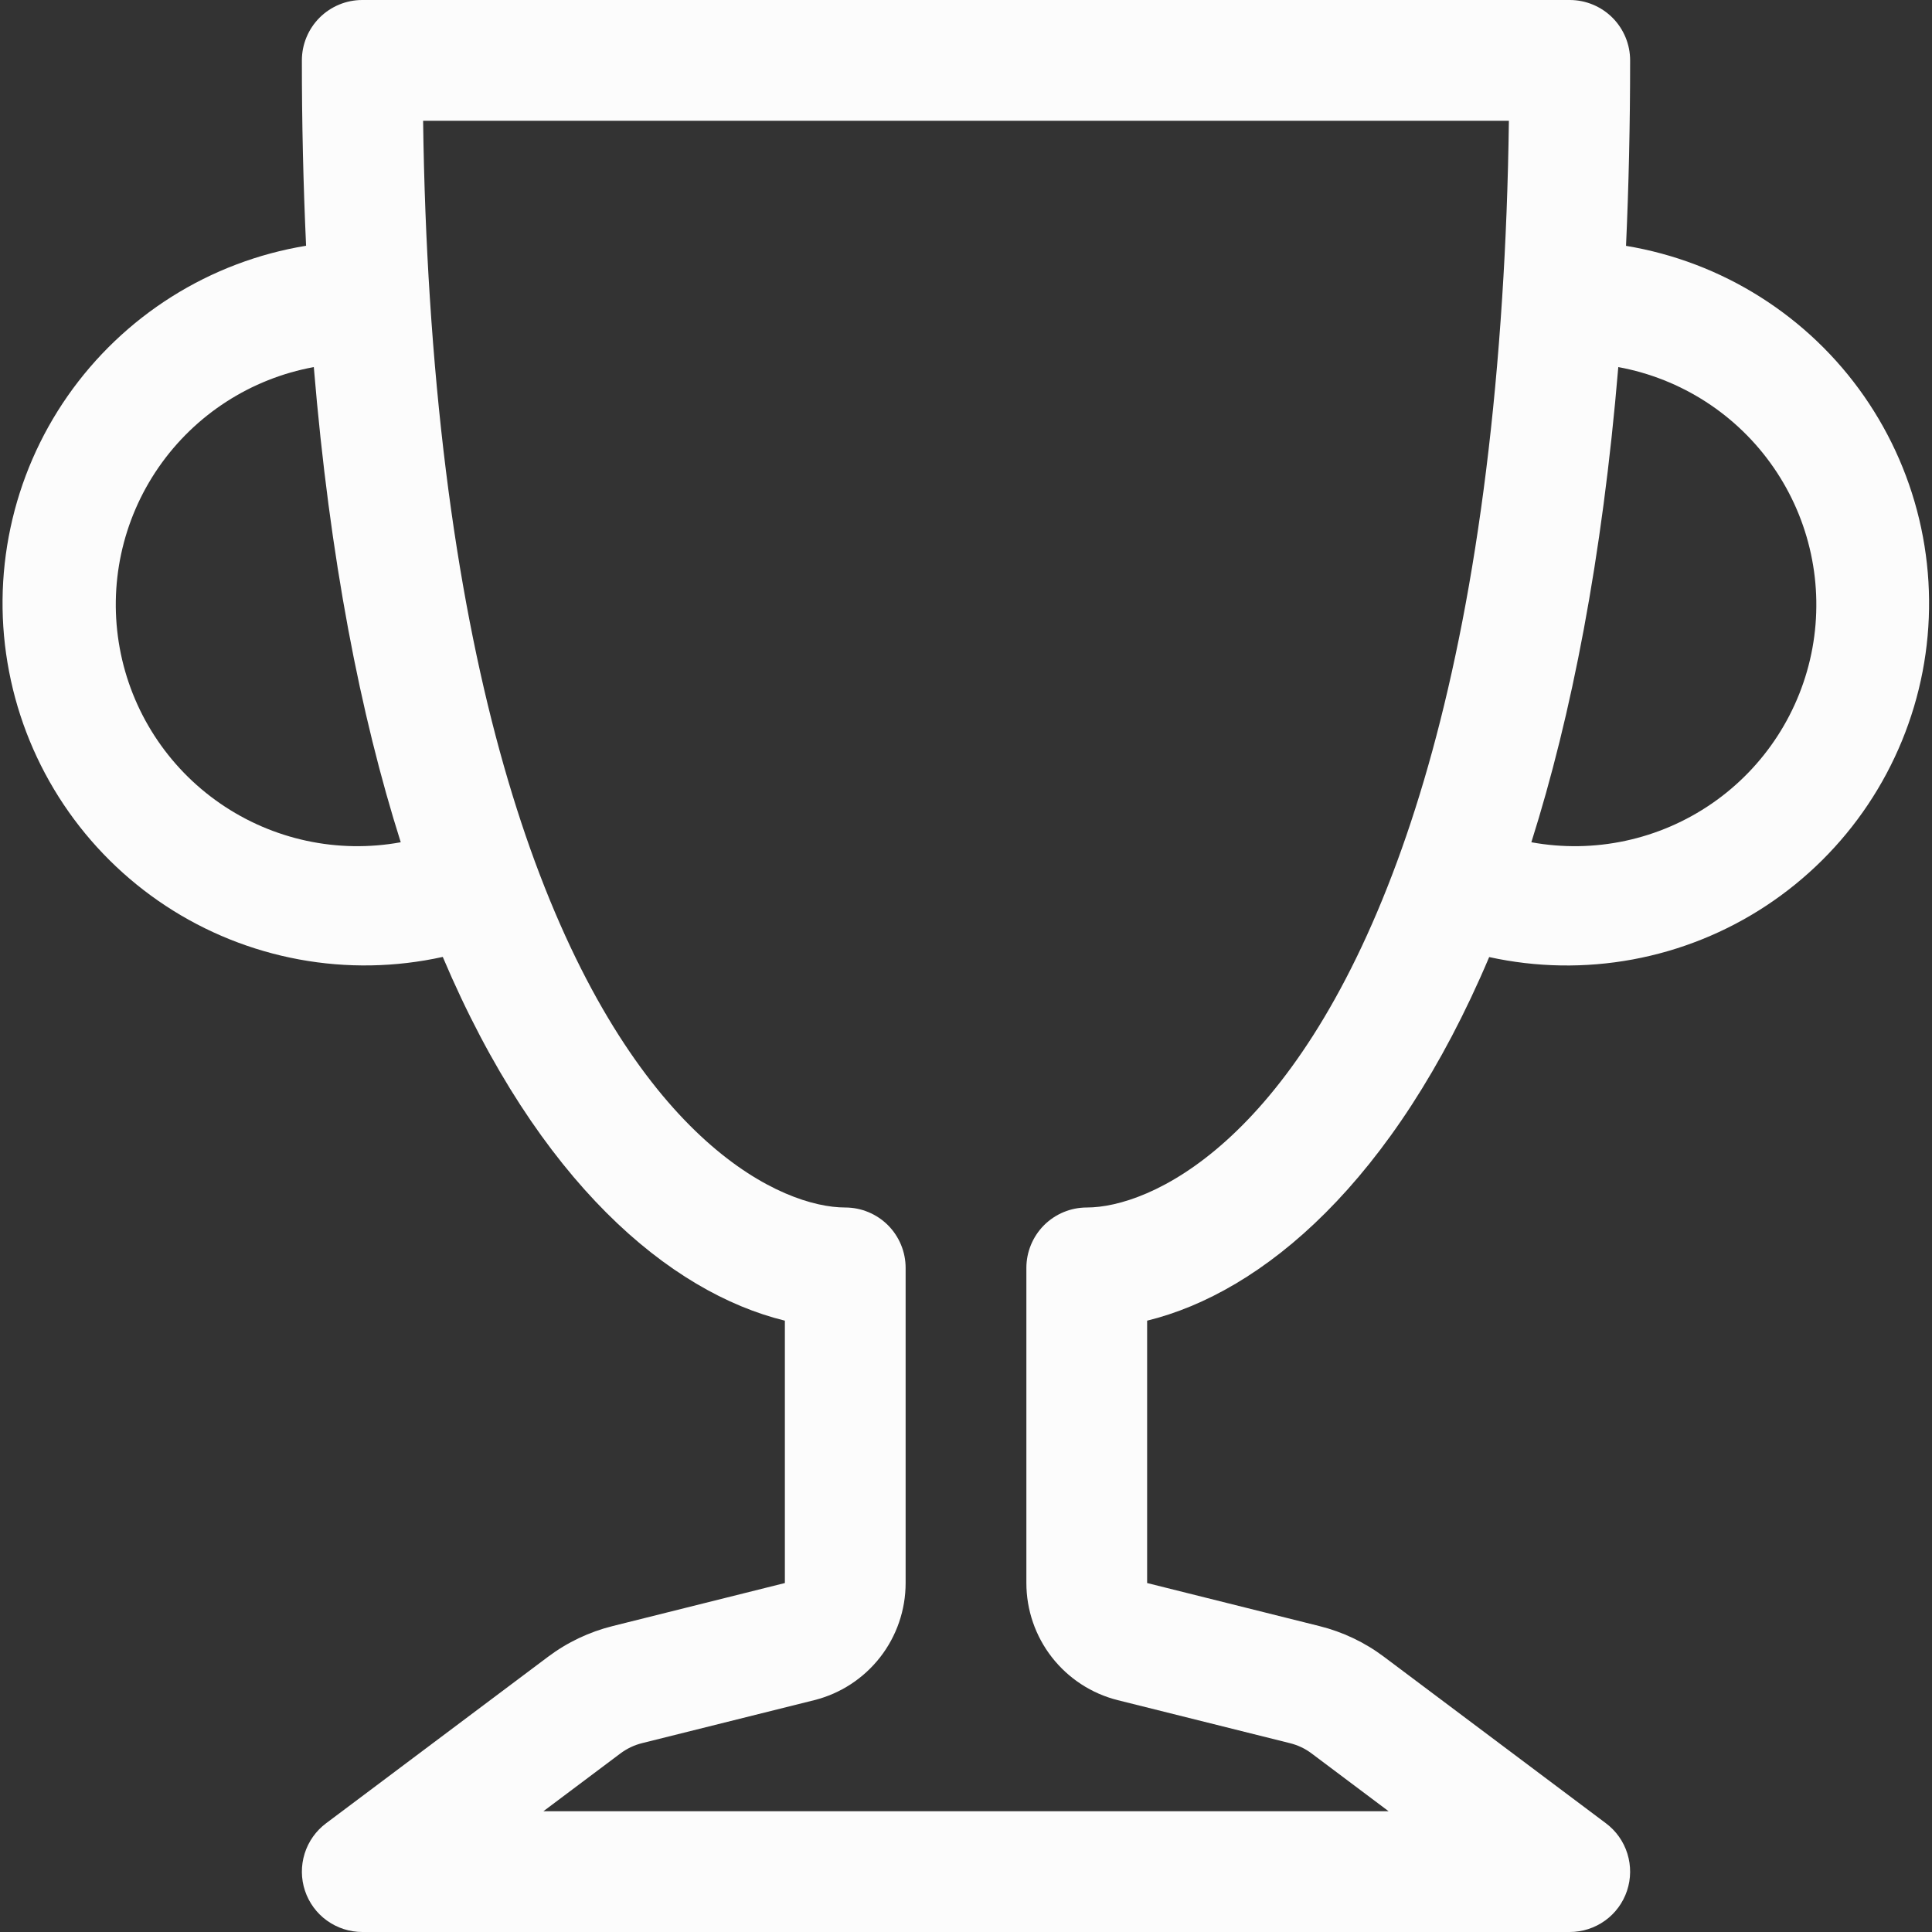 <svg width="40" height="40" viewBox="0 0 40 40" fill="none" xmlns="http://www.w3.org/2000/svg">
<rect x="0" y="0" width="40" height="40" fill="#333333" stroke="none"/>
<path d="M6.25 1.25C6.25 0.918 6.382 0.601 6.616 0.366C6.851 0.132 7.168 0 7.5 0L32.5 0C32.831 0 33.149 0.132 33.384 0.366C33.618 0.601 33.75 0.918 33.75 1.25C33.75 2.595 33.72 3.875 33.665 5.09C34.653 5.254 35.598 5.613 36.444 6.148C37.291 6.683 38.022 7.381 38.594 8.203C39.166 9.025 39.568 9.953 39.776 10.932C39.984 11.912 39.994 12.923 39.805 13.906C39.616 14.889 39.231 15.825 38.675 16.657C38.119 17.489 37.401 18.202 36.565 18.753C35.729 19.304 34.791 19.681 33.806 19.864C32.822 20.046 31.811 20.03 30.832 19.815C28.858 24.477 26.137 26.758 23.75 27.343V32.775L27.312 33.665C27.797 33.785 28.255 34.002 28.655 34.303L33.25 37.75C33.46 37.907 33.615 38.127 33.693 38.377C33.771 38.628 33.769 38.896 33.686 39.145C33.603 39.394 33.444 39.611 33.231 39.764C33.018 39.917 32.762 40 32.5 40H7.5C7.238 40 6.982 39.917 6.769 39.764C6.556 39.611 6.397 39.394 6.314 39.145C6.231 38.896 6.229 38.628 6.307 38.377C6.385 38.127 6.54 37.907 6.75 37.75L11.345 34.303C11.745 34.002 12.203 33.785 12.688 33.665L16.25 32.775V27.343C13.863 26.758 11.143 24.477 9.167 19.812C8.189 20.028 7.177 20.046 6.192 19.864C5.206 19.682 4.267 19.305 3.43 18.754C2.593 18.203 1.875 17.49 1.318 16.657C0.761 15.824 0.377 14.888 0.188 13.904C-0.002 12.92 0.008 11.908 0.217 10.928C0.425 9.948 0.828 9.019 1.401 8.198C1.975 7.376 2.707 6.677 3.555 6.143C4.402 5.609 5.349 5.25 6.337 5.088C6.279 3.809 6.249 2.53 6.25 1.25ZM6.497 7.6C5.193 7.839 4.037 8.586 3.283 9.677C2.529 10.768 2.24 12.114 2.479 13.419C2.717 14.723 3.465 15.88 4.556 16.633C5.647 17.387 6.993 17.676 8.297 17.438C7.465 14.812 6.827 11.572 6.497 7.6ZM31.705 17.438C33.01 17.676 34.355 17.387 35.447 16.633C36.538 15.88 37.285 14.723 37.524 13.419C37.762 12.114 37.473 10.768 36.719 9.677C35.966 8.586 34.809 7.839 33.505 7.6C33.172 11.575 32.535 14.812 31.705 17.438ZM8.76 2.5C8.777 3.792 8.825 5.015 8.9 6.173C9.225 11.242 10.043 15.037 11.075 17.84C13.235 23.7 16.21 25 17.5 25C17.831 25 18.149 25.132 18.384 25.366C18.618 25.601 18.75 25.919 18.75 26.25V32.775C18.75 33.332 18.564 33.874 18.221 34.313C17.878 34.752 17.398 35.065 16.858 35.2L13.293 36.09C13.131 36.13 12.979 36.203 12.845 36.303L11.25 37.5H28.75L27.155 36.303C27.021 36.202 26.868 36.13 26.705 36.09L23.142 35.2C22.602 35.065 22.122 34.752 21.779 34.313C21.436 33.874 21.25 33.332 21.25 32.775V26.25C21.25 25.919 21.382 25.601 21.616 25.366C21.851 25.132 22.169 25 22.5 25C23.79 25 26.765 23.7 28.925 17.84C29.957 15.04 30.775 11.24 31.1 6.173C31.175 5.015 31.223 3.792 31.24 2.5H8.76Z" fill="#FCFCFC"/>
</svg>

